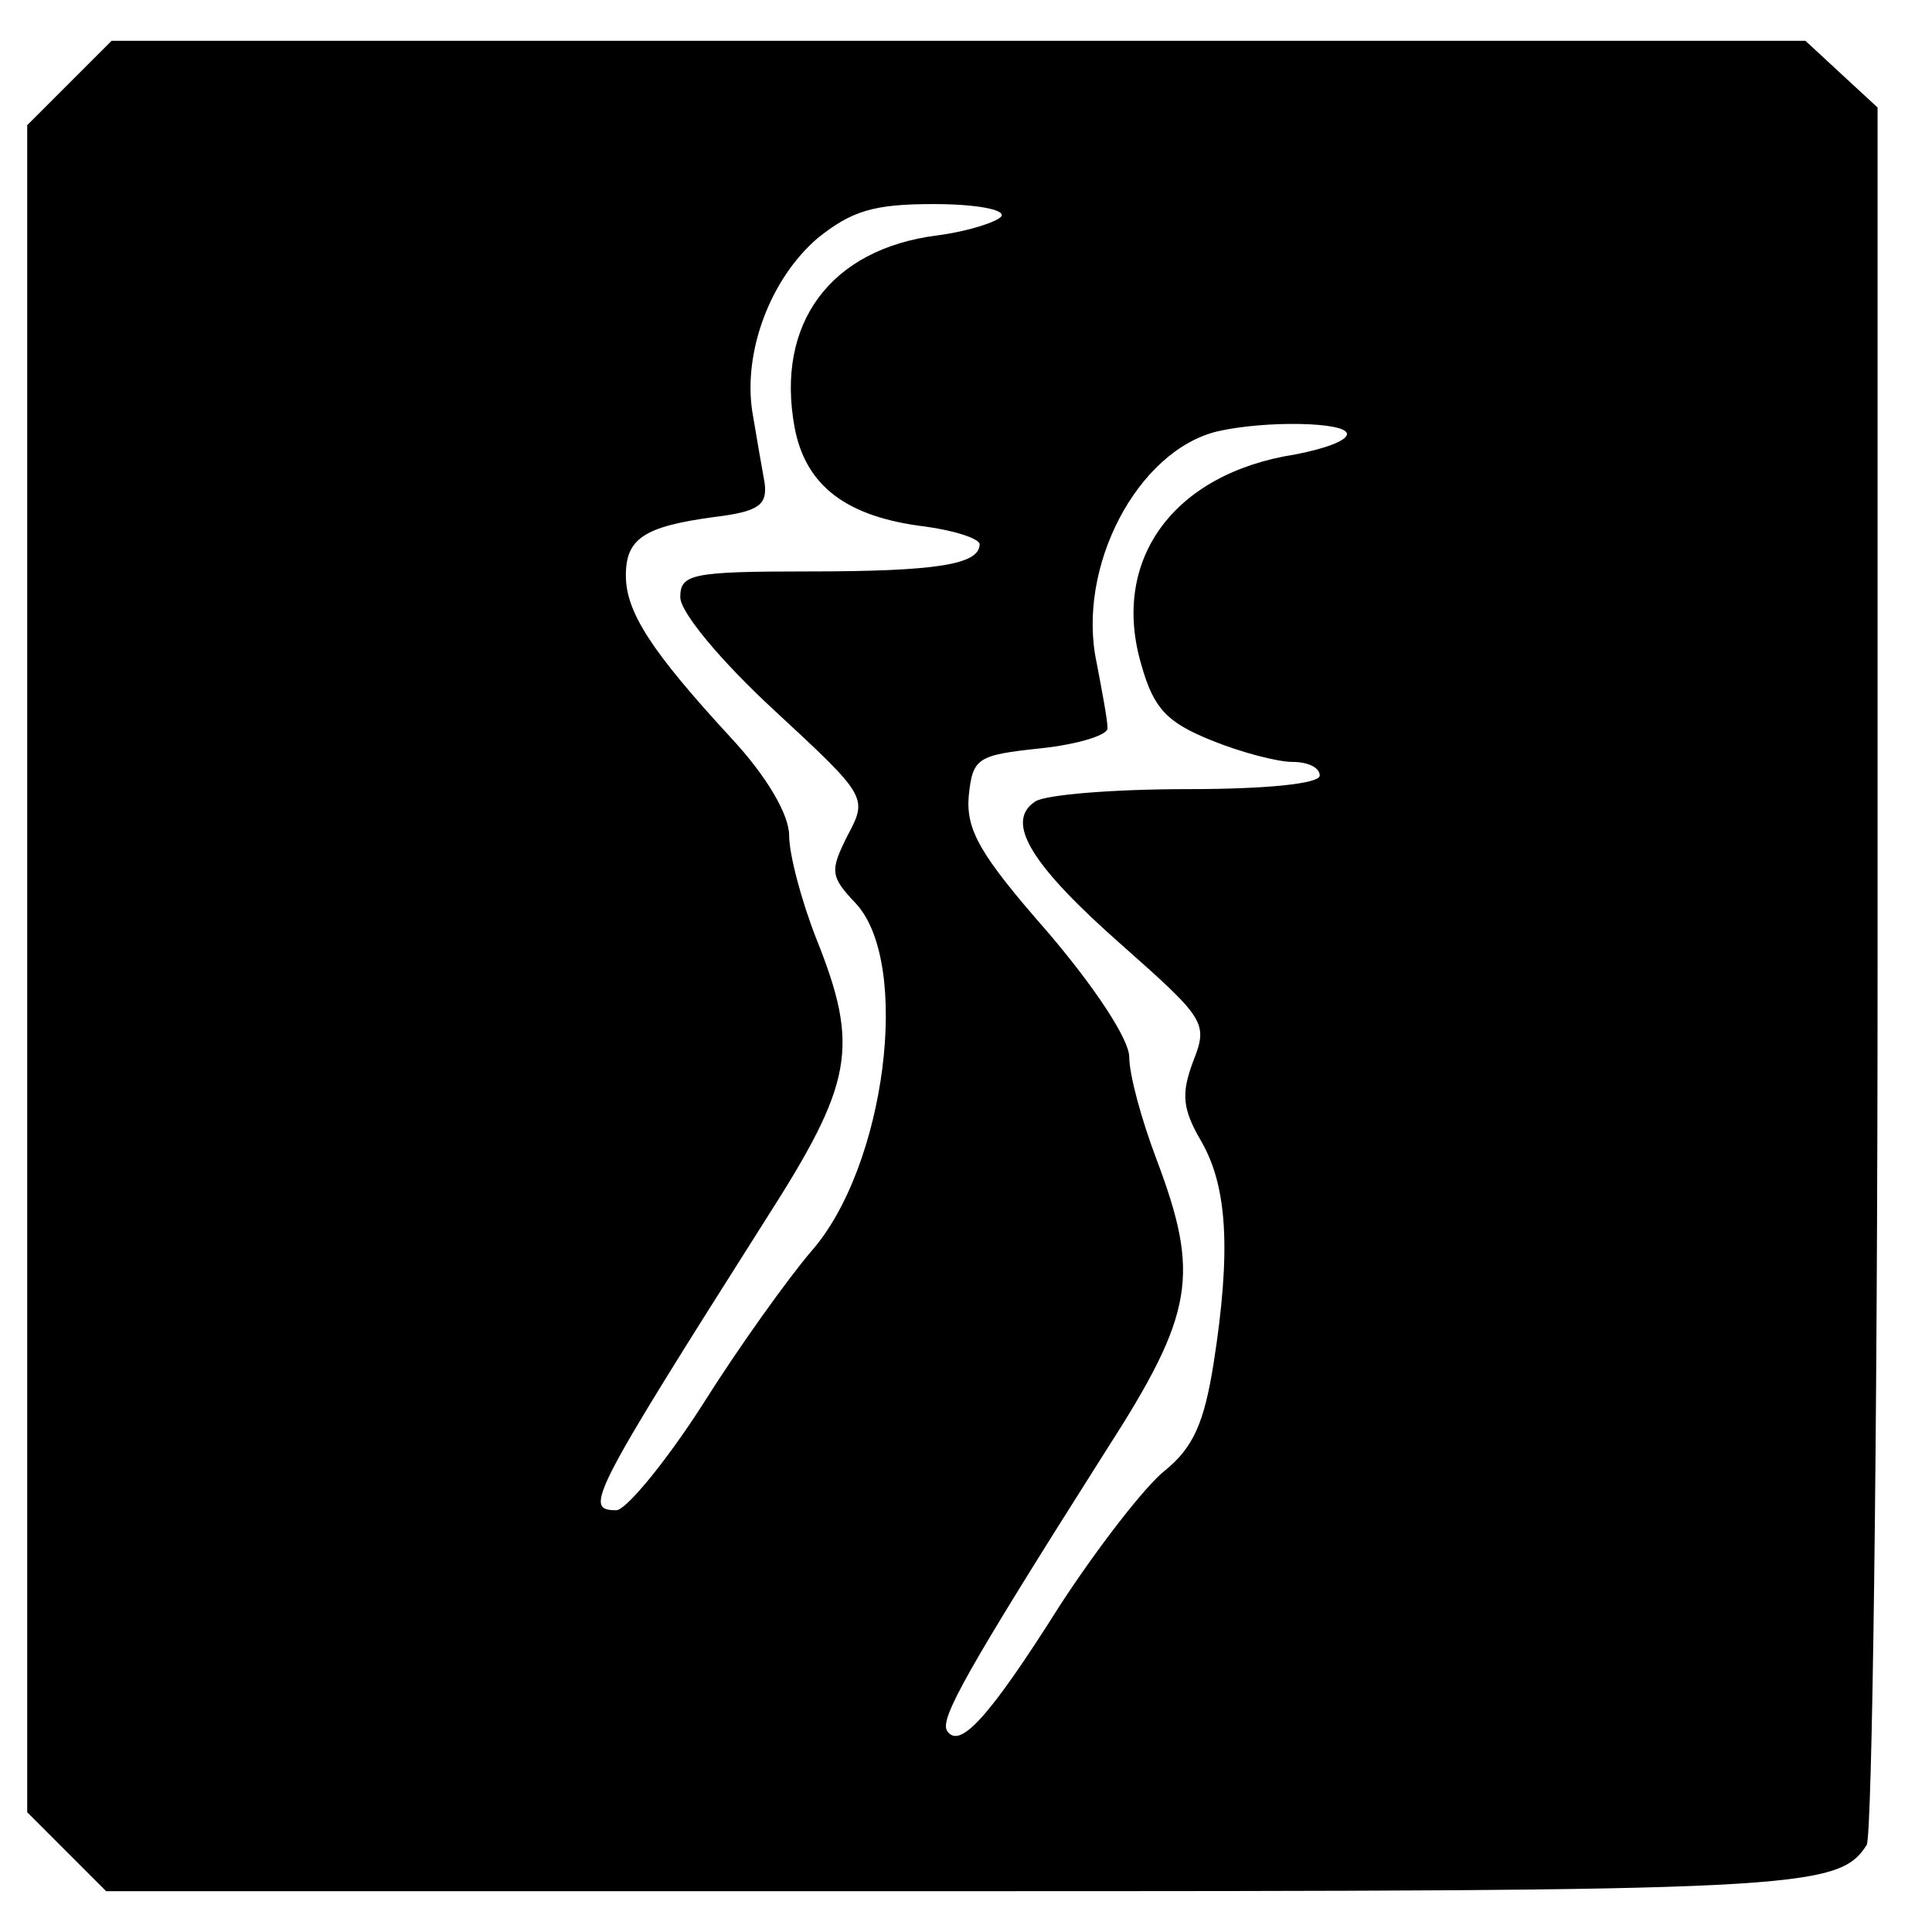 <?xml version="1.0" standalone="no"?>
<!DOCTYPE svg PUBLIC "-//W3C//DTD SVG 20010904//EN"
 "http://www.w3.org/TR/2001/REC-SVG-20010904/DTD/svg10.dtd">
<svg version="1.0" xmlns="http://www.w3.org/2000/svg"
 width="142pt" height="142pt" viewBox="0 0 142 142"
 preserveAspectRatio="xMidYMid meet">
<g transform="translate(0,142) scale(0.1,-0.1)"
fill="#000000" stroke="none">
<path d="M51 1359 l-31 -31 0 -620 0 -620 29 -29 29 -29 622 0 c622 0 651 1
672 34 4 6 8 296 8 644 l0 633 -26 24 -27 25 -623 0 -622 0 -31 -31z m685 -98
c-3 -4 -24 -11 -47 -14 -79 -10 -119 -65 -105 -141 8 -43 38 -66 96 -73 22 -3
40 -9 40 -13 0 -15 -32 -20 -126 -20 -86 0 -94 -2 -94 -19 0 -11 30 -47 69
-83 68 -63 69 -64 54 -92 -13 -26 -13 -30 6 -50 41 -44 22 -194 -33 -256 -17
-20 -53 -70 -80 -113 -27 -42 -56 -77 -63 -77 -24 0 -20 9 110 214 64 100 69
126 37 206 -11 28 -20 62 -20 76 0 15 -16 43 -43 72 -58 63 -77 92 -77 119 0
27 13 36 65 43 33 4 39 9 37 25 -2 11 -6 34 -9 52 -7 44 13 98 48 128 25 20
41 25 85 25 31 0 53 -4 50 -9z m254 -160 c0 -5 -17 -11 -38 -15 -90 -14 -136
-78 -113 -155 9 -32 19 -42 51 -55 22 -9 49 -16 60 -16 11 0 20 -4 20 -10 0
-6 -39 -10 -97 -10 -54 0 -104 -4 -112 -9 -23 -15 -3 -47 64 -106 61 -54 63
-57 52 -85 -9 -24 -8 -35 6 -59 19 -33 22 -80 9 -163 -7 -44 -15 -62 -36 -79
-14 -11 -49 -56 -77 -99 -53 -84 -74 -106 -83 -92 -5 9 13 42 117 206 65 101
69 129 37 214 -11 29 -20 62 -20 75 0 13 -25 51 -60 92 -50 57 -60 75 -58 100
3 28 6 30 53 35 28 3 50 10 49 15 0 6 -4 27 -8 48 -15 70 30 156 89 170 35 8
95 7 95 -2z"/>
</g>
</svg>
